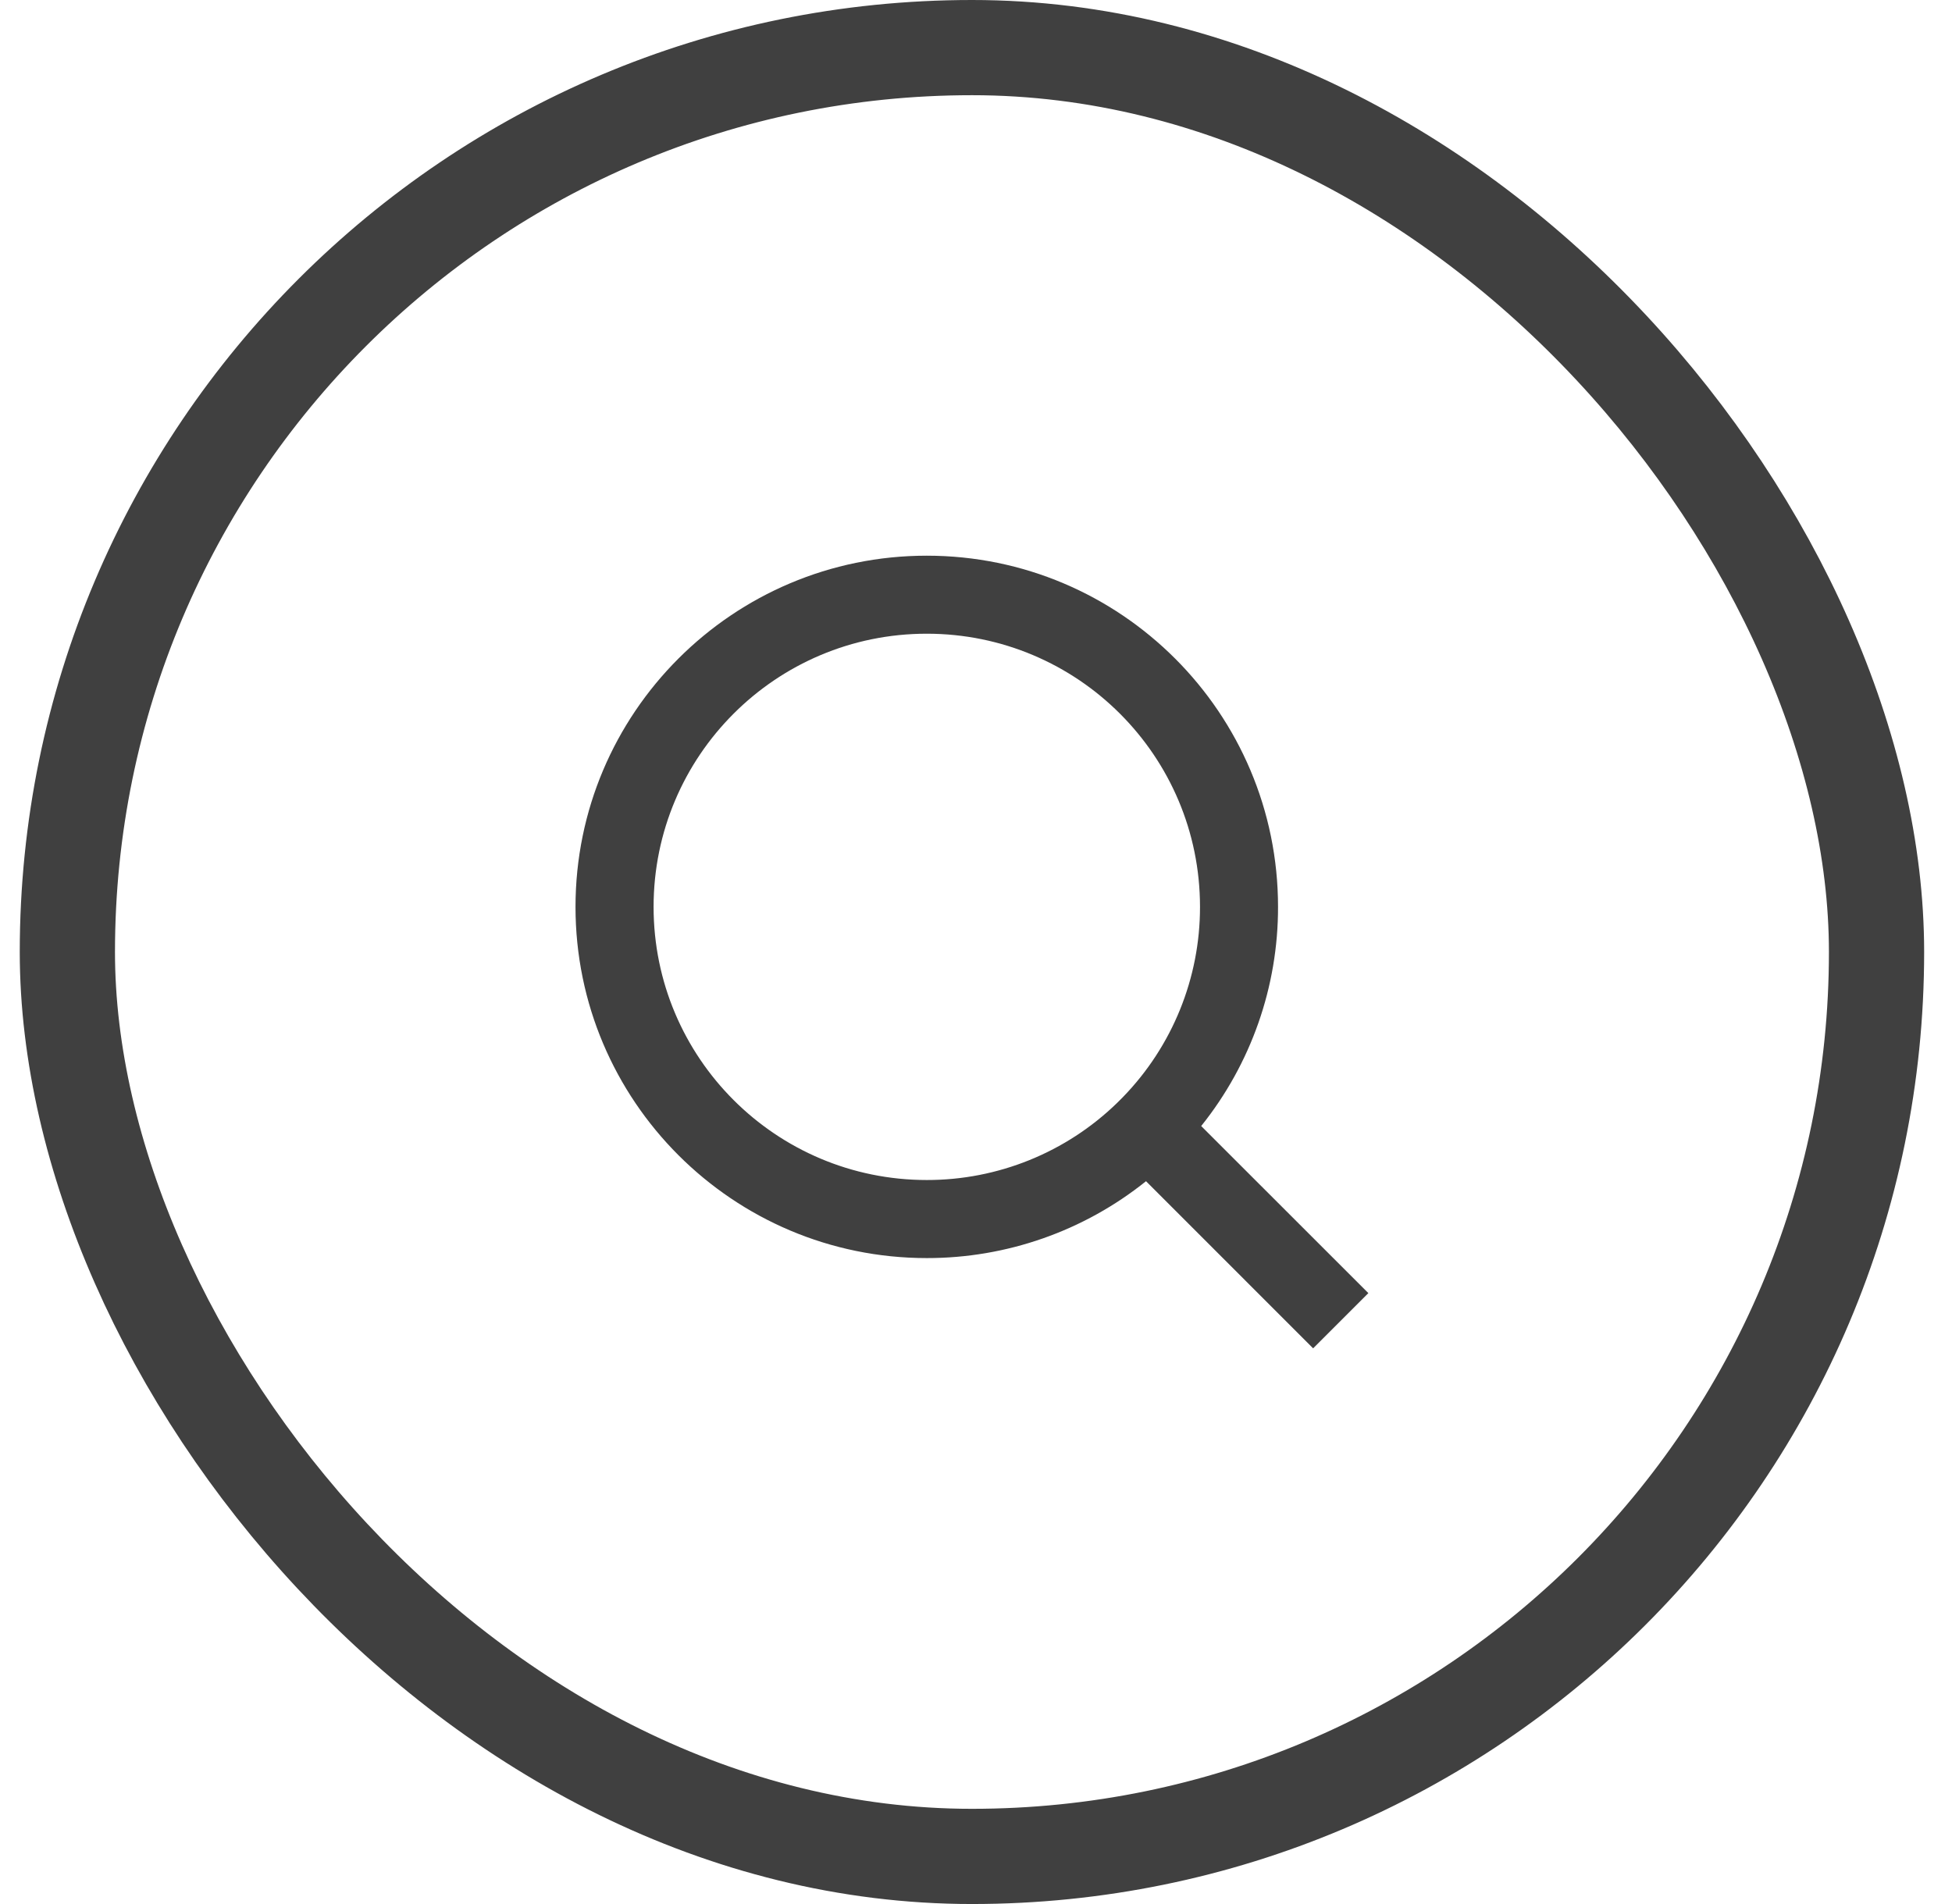 <?xml version="1.0" encoding="UTF-8"?> <svg xmlns="http://www.w3.org/2000/svg" width="41" height="40" viewBox="0 0 41 40" fill="none"> <rect x="1.415" y="1" width="38" height="38" rx="19" stroke="#404040" stroke-width="2"></rect> <path d="M25.23 23.656L28.741 27.166L27.581 28.326L24.071 24.815C22.765 25.863 21.14 26.432 19.466 26.43C15.393 26.43 12.088 23.124 12.088 19.052C12.088 14.979 15.393 11.674 19.466 11.674C23.539 11.674 26.844 14.979 26.844 19.052C26.847 20.726 26.277 22.35 25.23 23.656ZM23.586 23.048C24.626 21.978 25.207 20.544 25.205 19.052C25.205 15.881 22.636 13.313 19.466 13.313C16.296 13.313 13.728 15.881 13.728 19.052C13.728 22.222 16.296 24.79 19.466 24.79C20.959 24.792 22.393 24.211 23.463 23.171L23.586 23.048Z" fill="#404040"></path> </svg> 